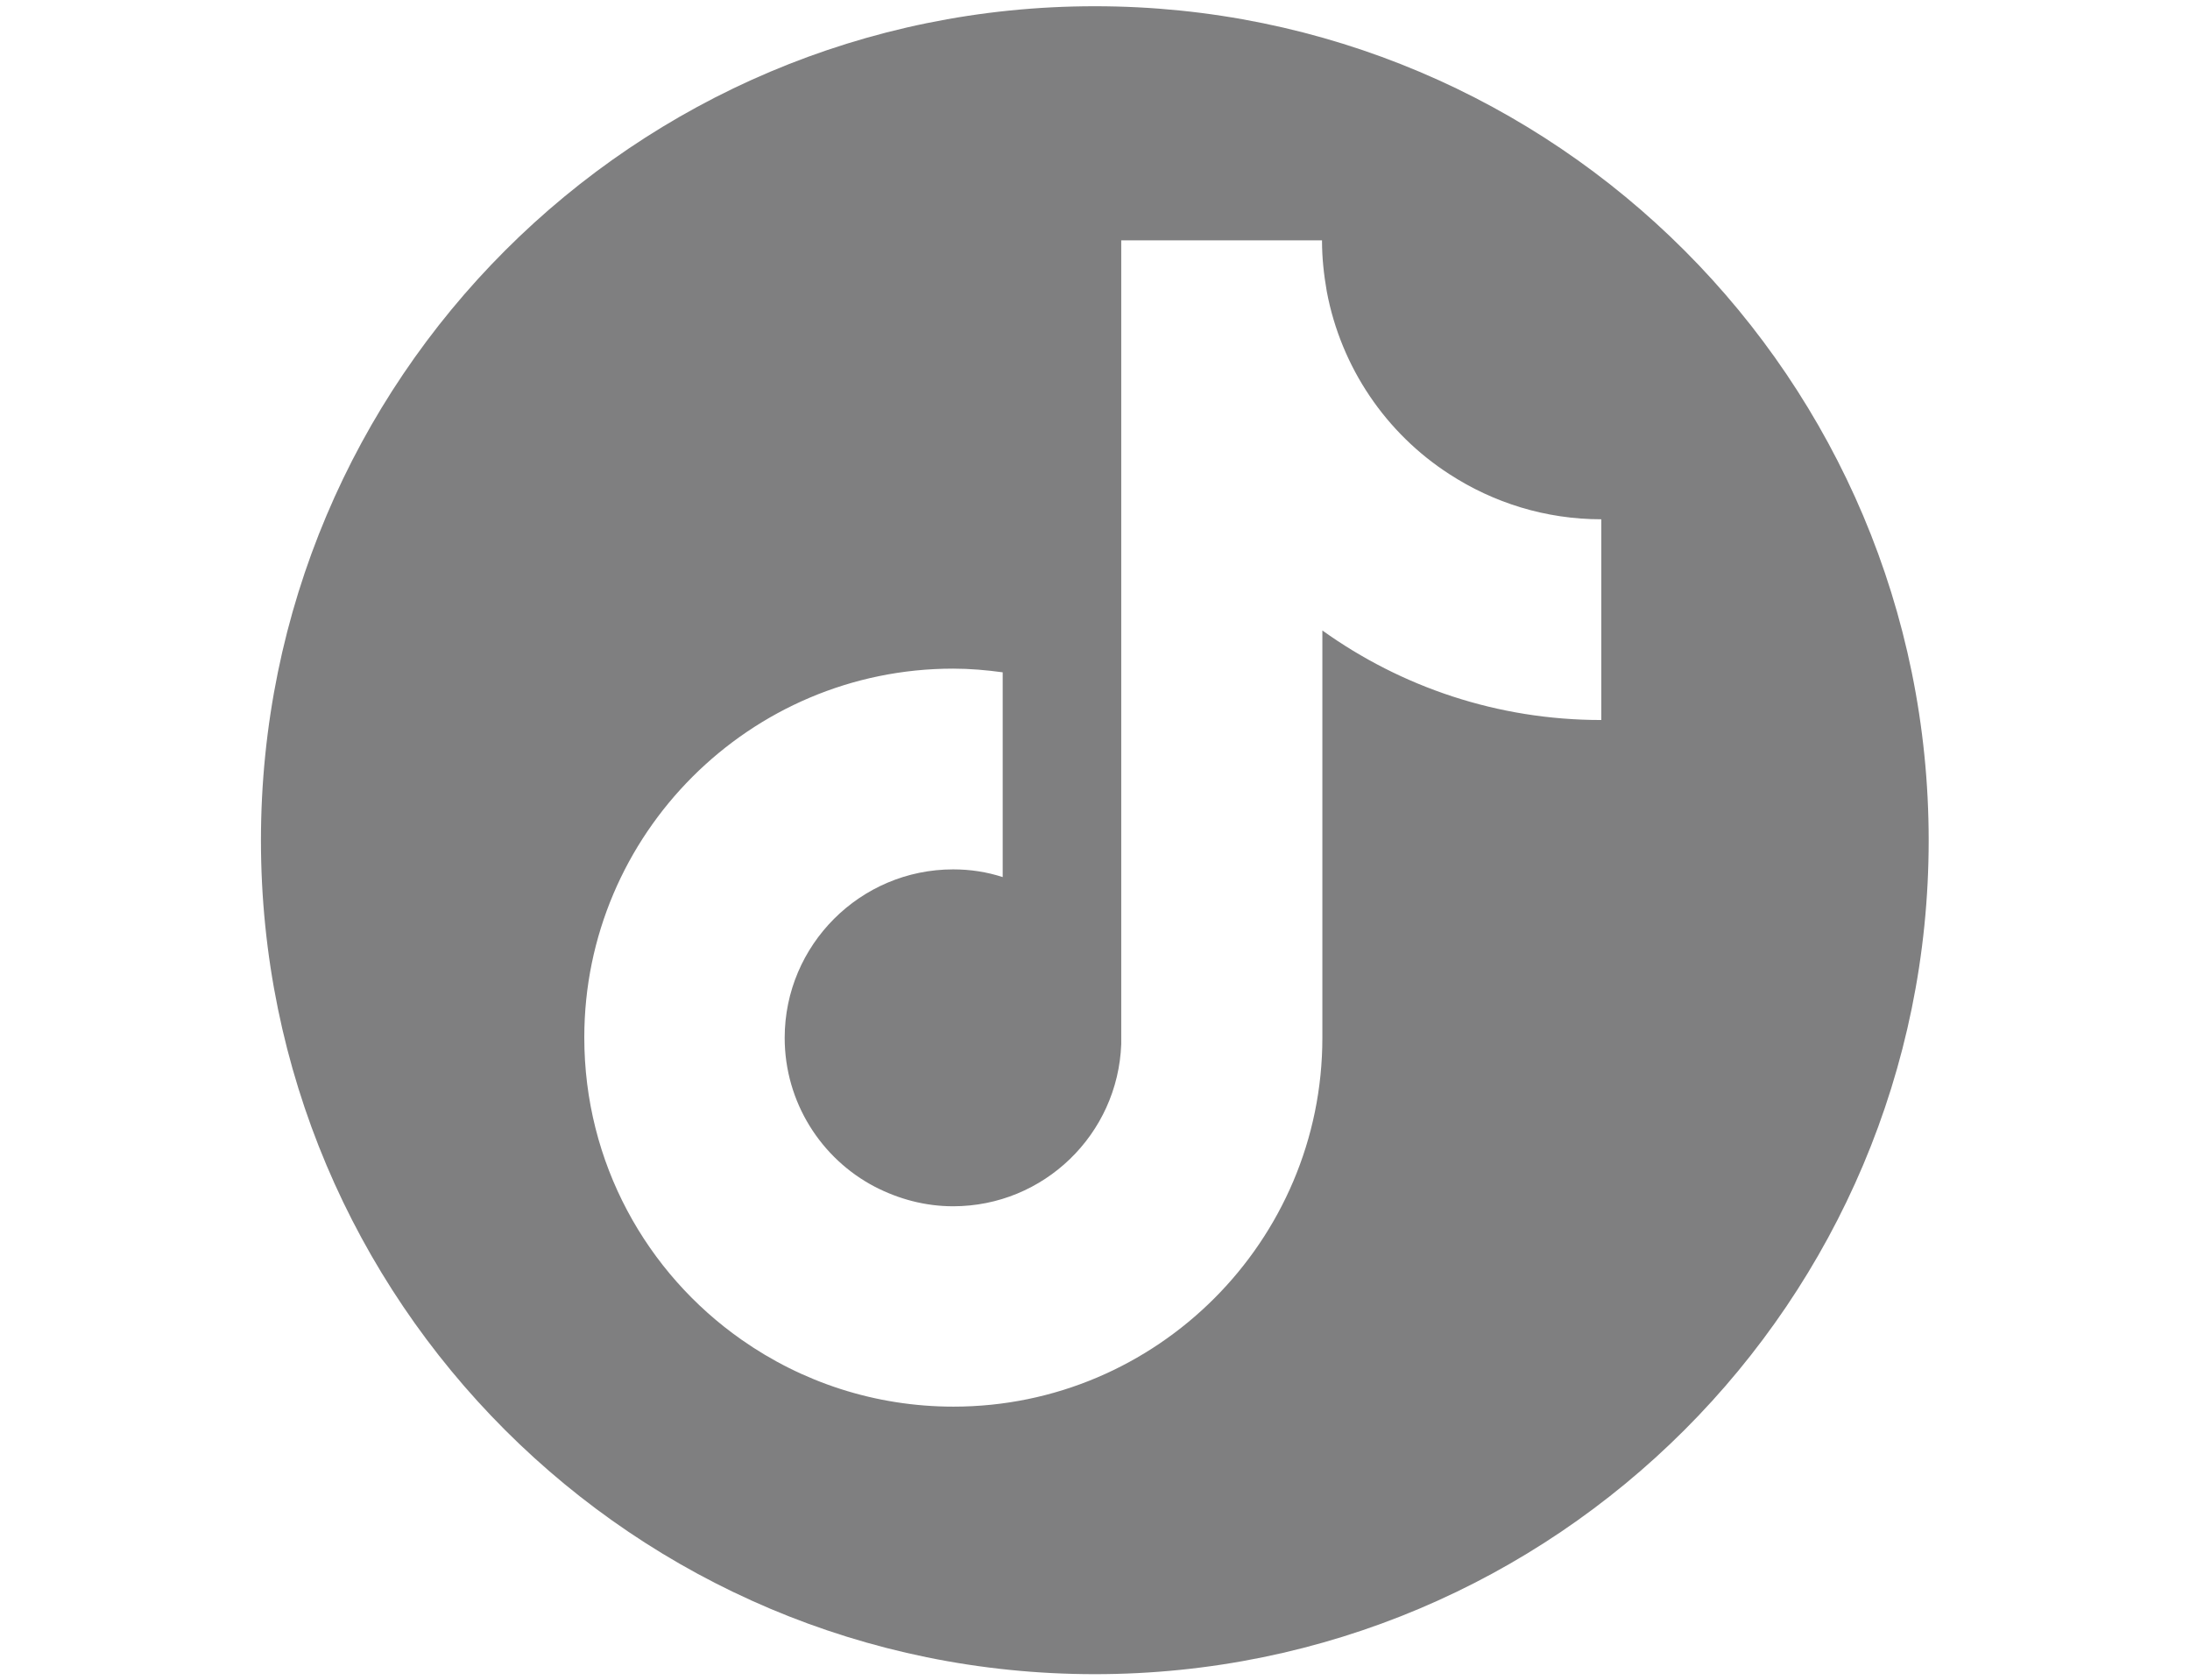 <?xml version="1.0" encoding="UTF-8"?>
<svg id="_レイヤー_1" xmlns="http://www.w3.org/2000/svg" version="1.1" viewBox="0 0 59.67 45.79">
  <!-- Generator: Adobe Illustrator 29.7.1, SVG Export Plug-In . SVG Version: 2.1.1 Build 8)  -->
  <defs>
    <style>
      .st0 {
        fill: #7f7f80;
      }
    </style>
  </defs>
  <path class="st0" d="M29.83.17C17.28.17,7.11,10.34,7.11,22.9s10.17,22.72,22.72,22.72,22.72-10.17,22.72-22.72S42.39.17,29.83.17ZM43.63,19.62c-2.83,0-5.45-.9-7.6-2.44v11.1c0,5.54-4.51,10.05-10.05,10.05-2.14,0-4.13-.67-5.77-1.82-2.6-1.82-4.29-4.83-4.29-8.24,0-5.54,4.51-10.05,10.05-10.05.46,0,.91.04,1.35.1v5.58c-.43-.14-.88-.21-1.35-.21-2.53,0-4.59,2.06-4.59,4.59,0,1.76,1,3.3,2.46,4.06.64.33,1.36.53,2.13.53,2.47,0,4.49-1.96,4.58-4.42V6.55h5.47c0,.48.05.93.13,1.39.39,2.08,1.62,3.87,3.34,4.98h0c1.2.78,2.62,1.23,4.14,1.23,0,0,0,5.46,0,5.46Z"/>
</svg>